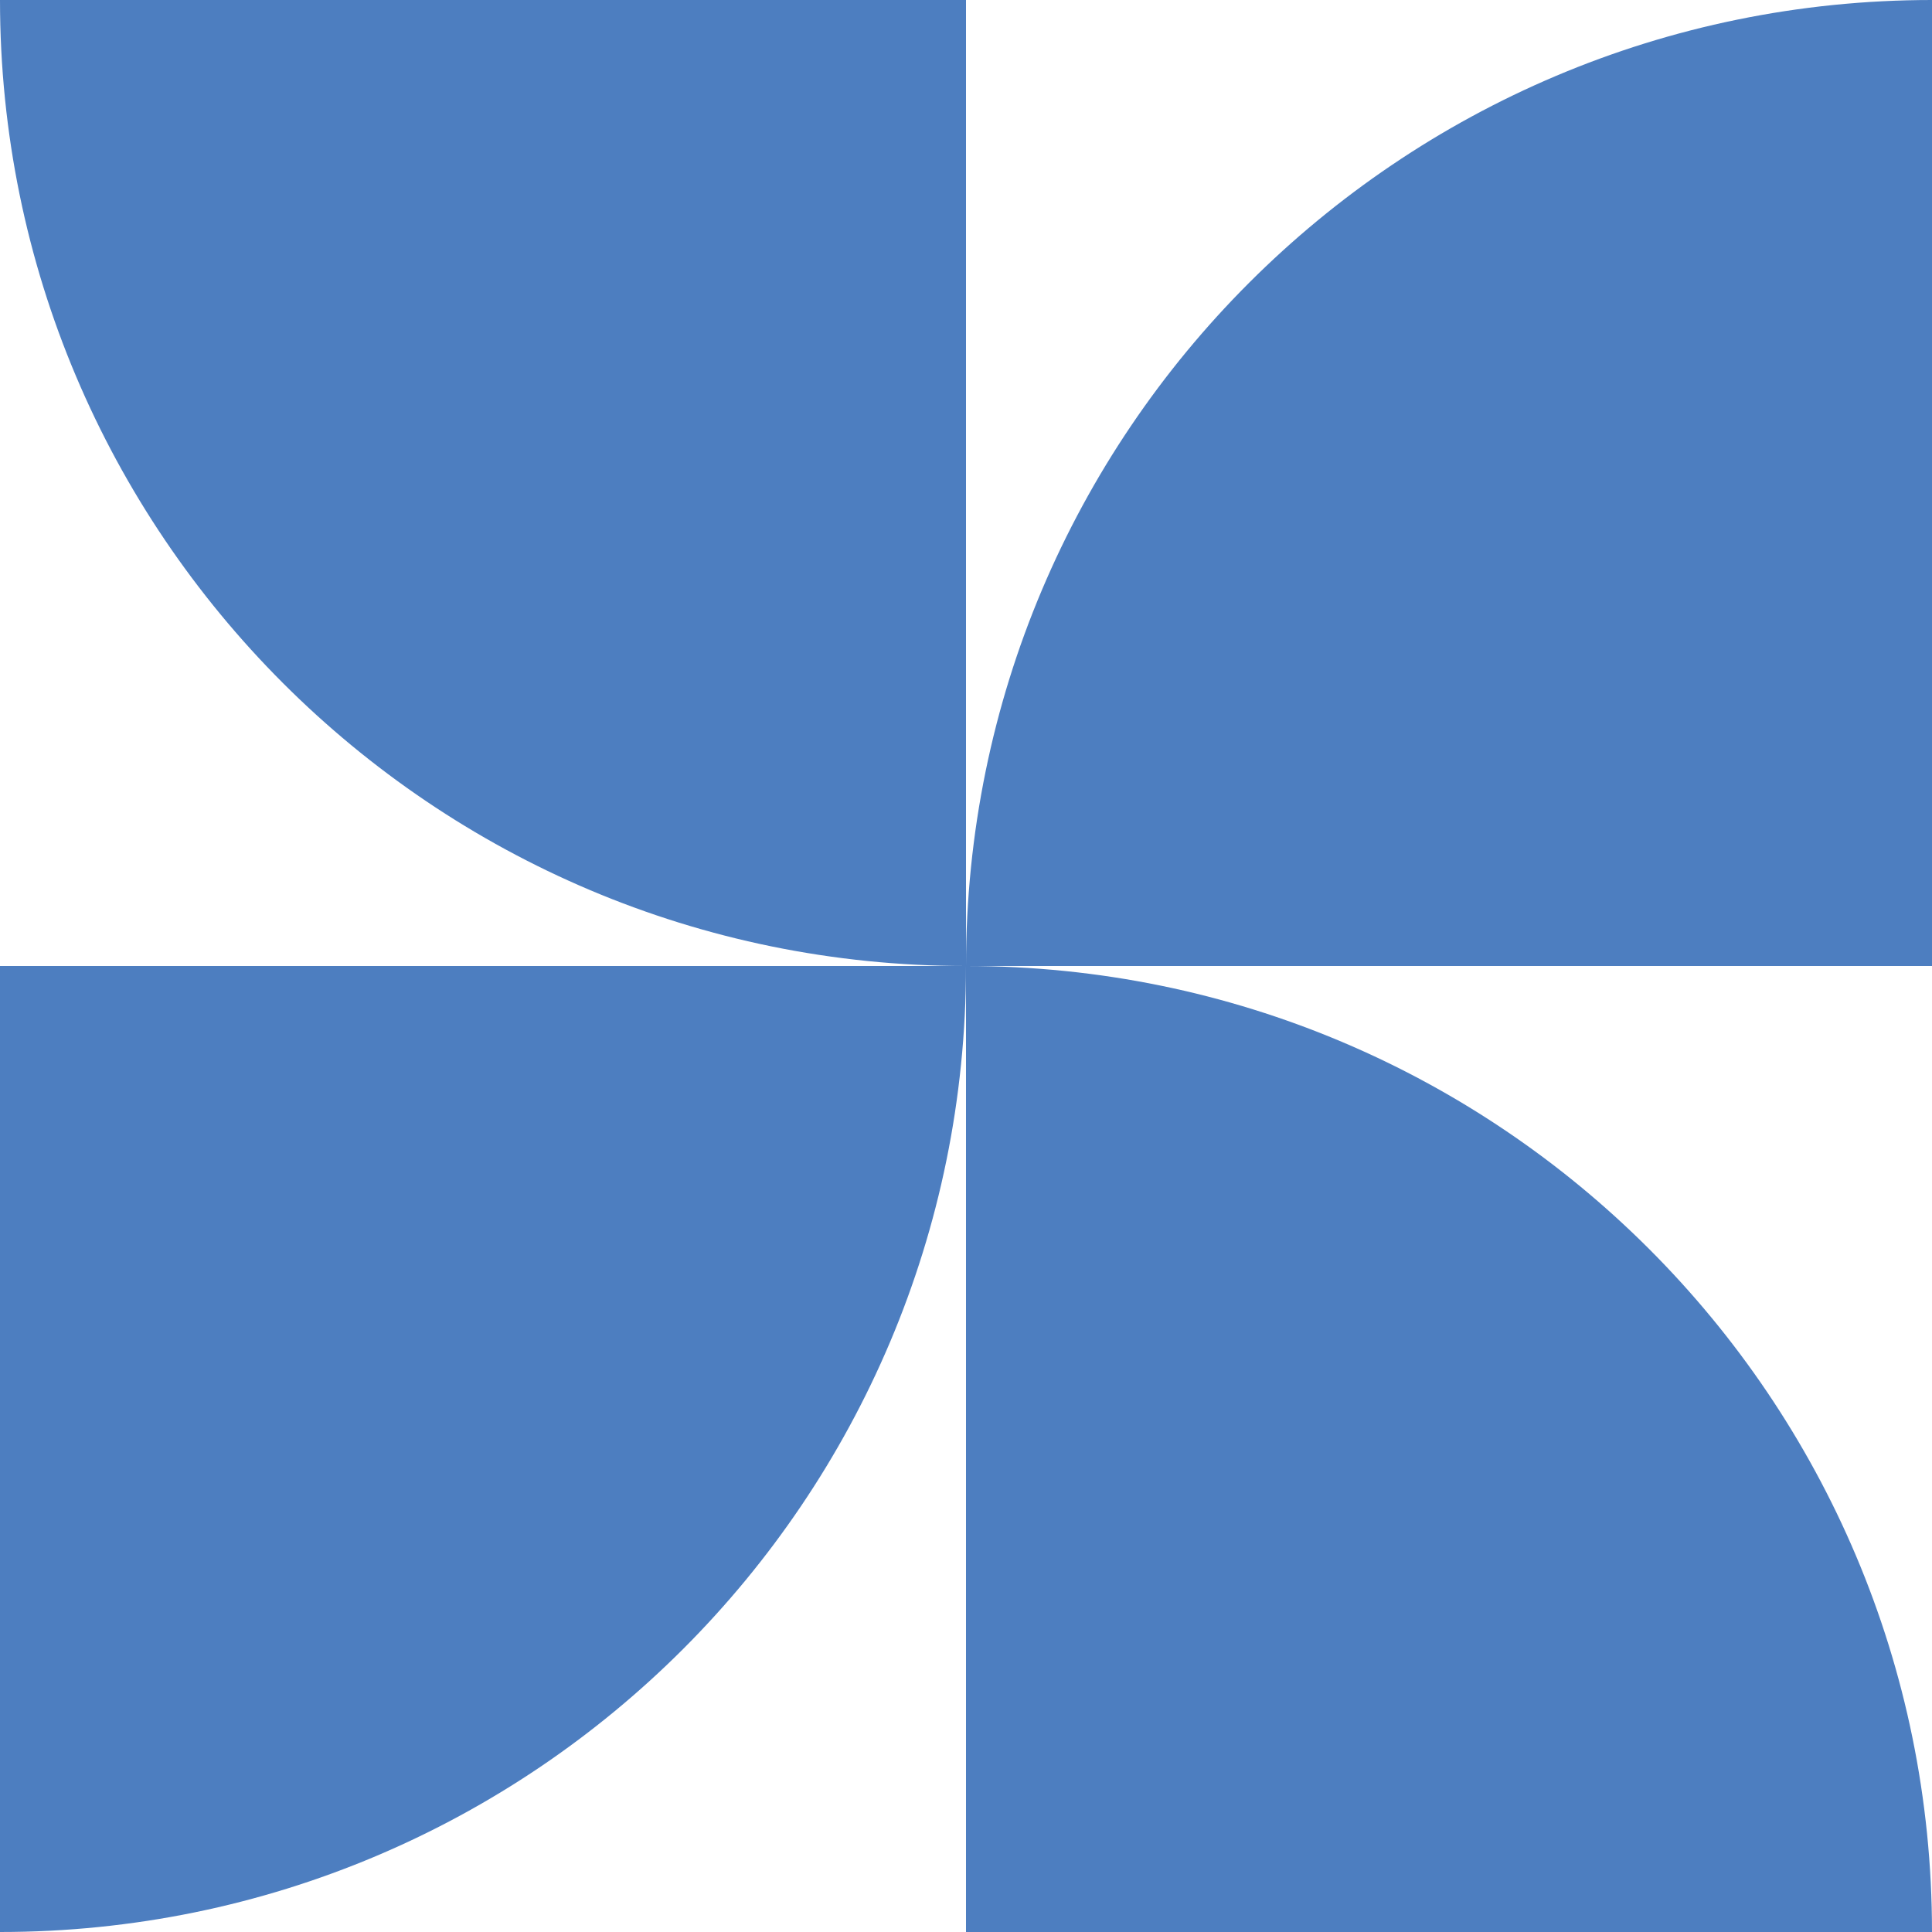 <?xml version="1.0" encoding="utf-8"?>
<svg xmlns="http://www.w3.org/2000/svg" fill="none" height="100%" overflow="visible" preserveAspectRatio="none" style="display: block;" viewBox="0 0 123 123" width="100%">
<g id="Shape-blue" opacity="0.87">
<g id="Group 279">
<path d="M0 123C33.965 123 61.5 95.466 61.5 61.5H0V123Z" fill="#336BB7" id="Ellipse 191"/>
<path d="M61.5 61.5C61.5 27.535 89.034 1.20357e-06 123 2.68825e-06L123 61.5L61.5 61.5Z" fill="#336BB7" id="Ellipse 192"/>
<path d="M61.5 61.5C27.535 61.5 4.81428e-06 33.965 1.0753e-05 0L61.5 1.0753e-05L61.5 61.5Z" fill="#336BB7" id="Ellipse 193"/>
<path d="M123 123C123 89.034 95.466 61.5 61.5 61.5L61.5 123L123 123Z" fill="#336BB7" id="Ellipse 194"/>
</g>
</g>
</svg>